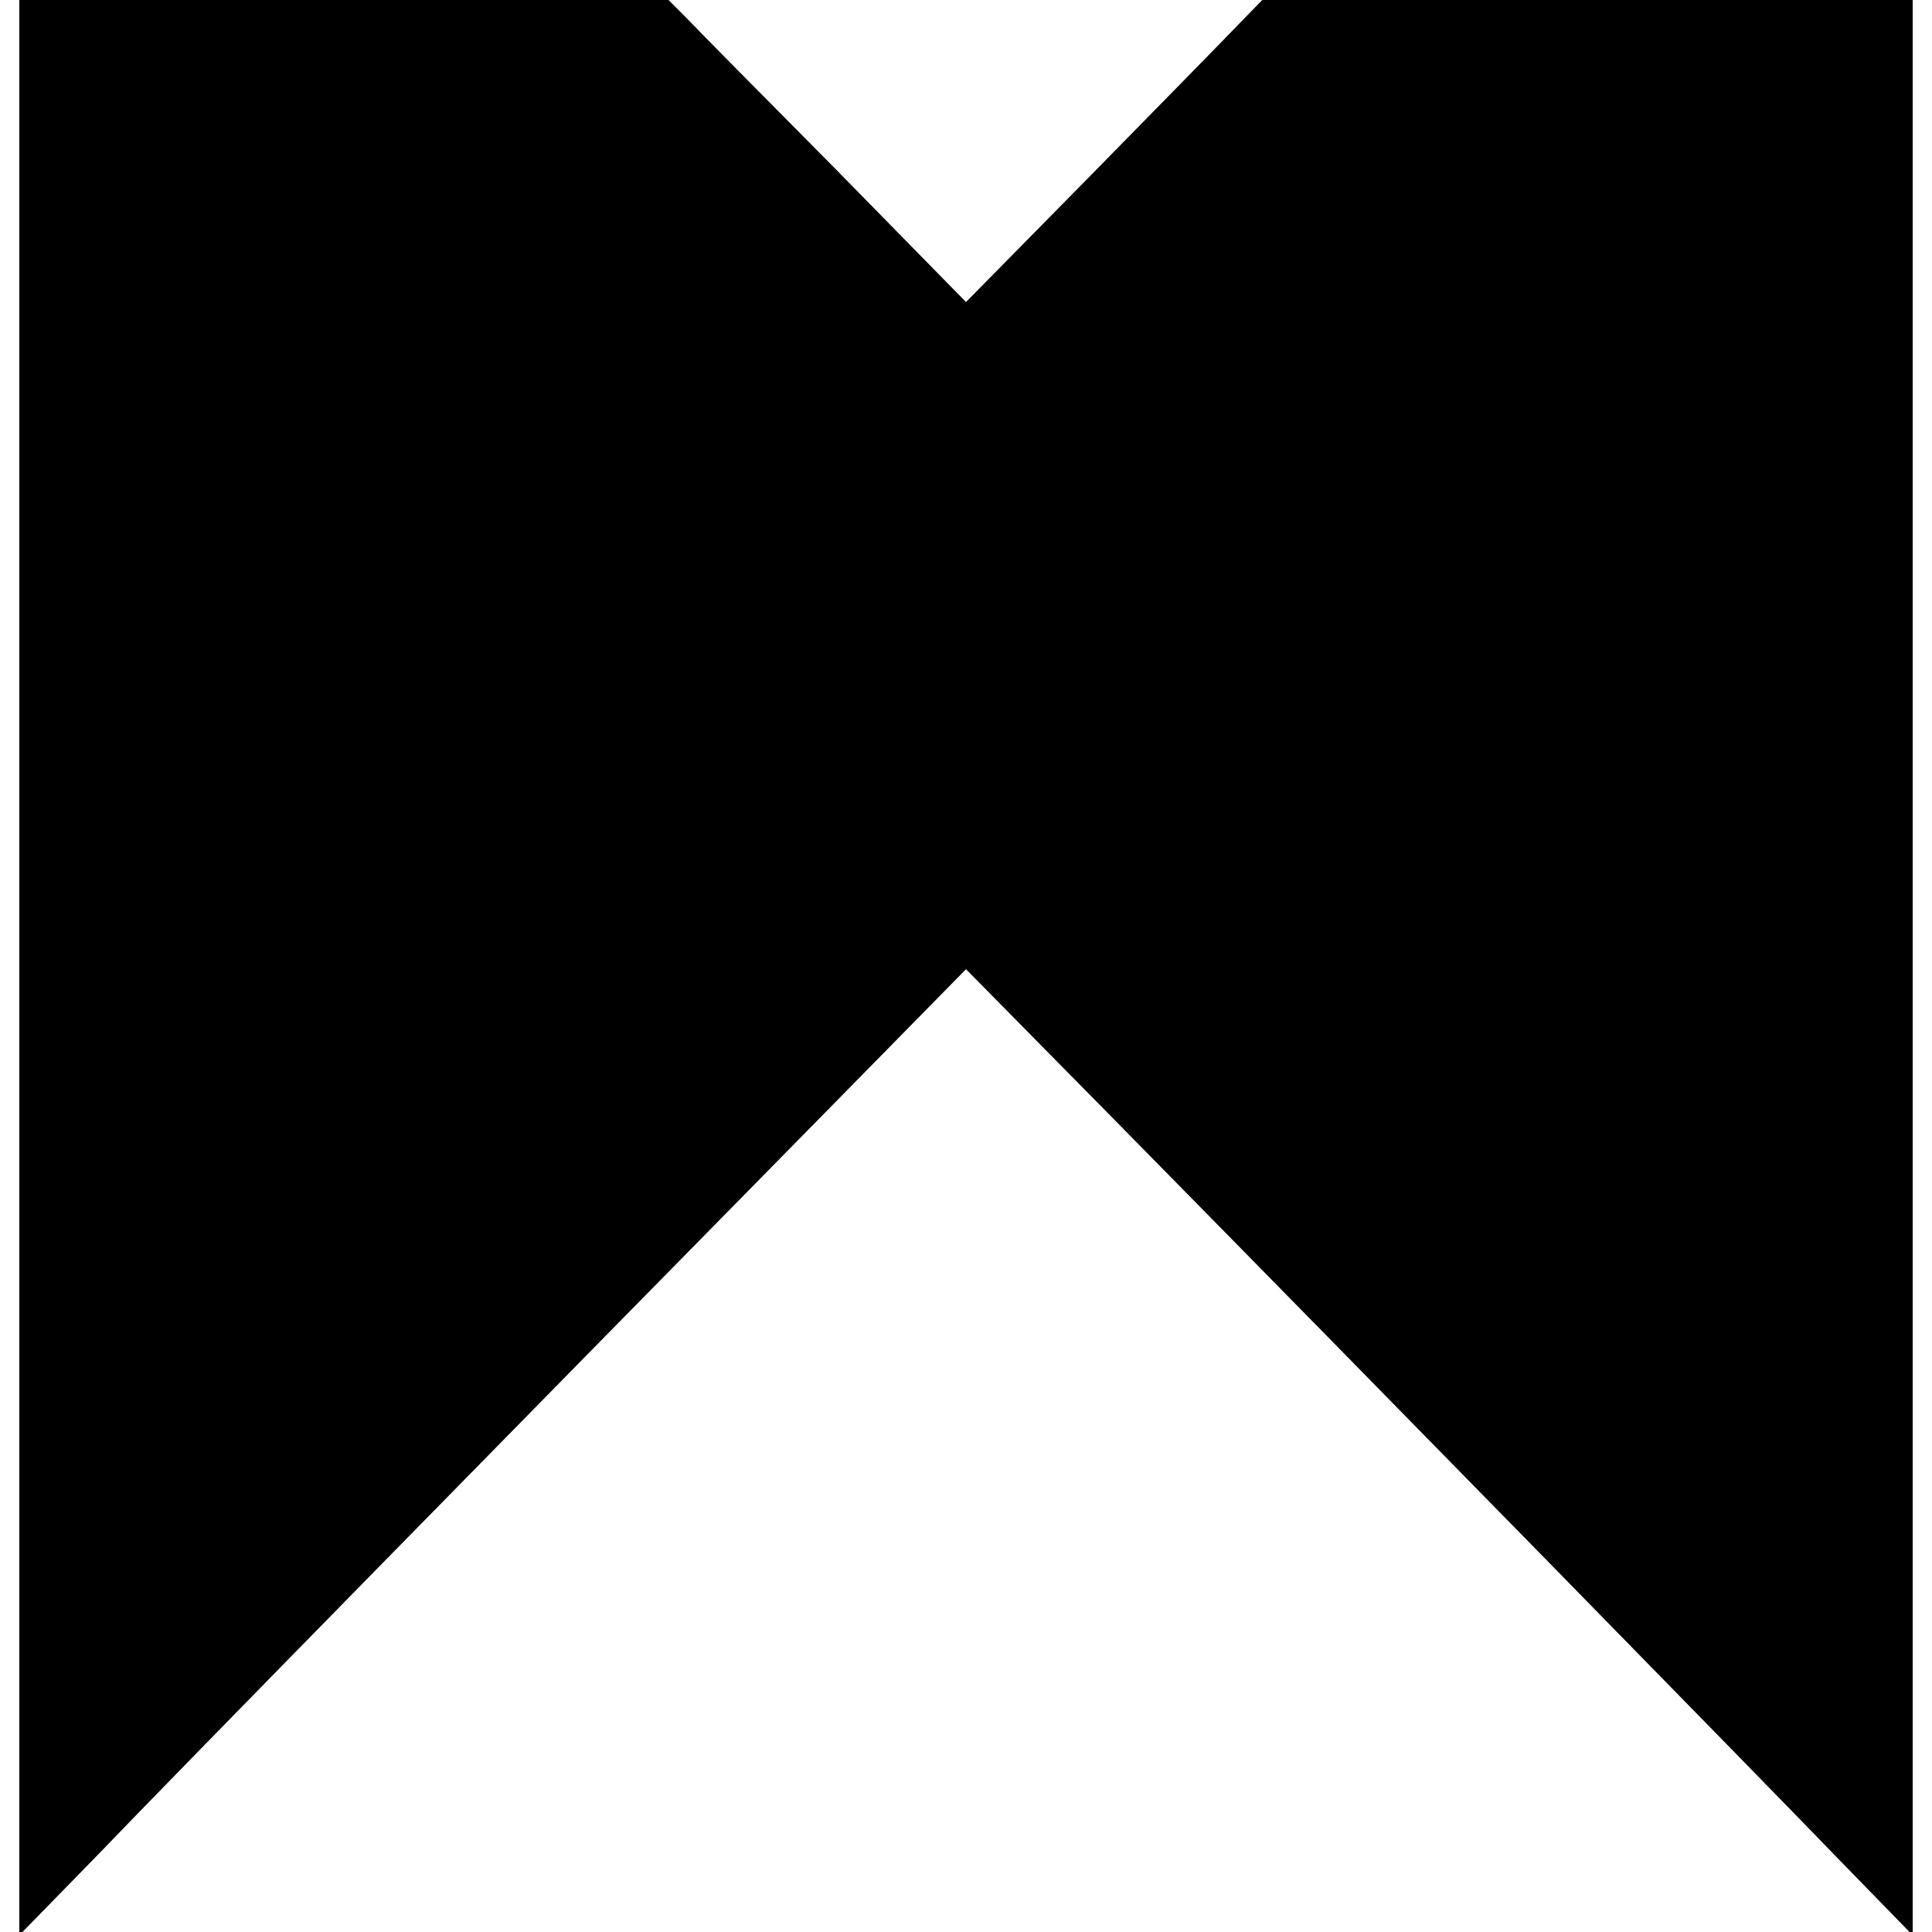 <?xml version="1.0" standalone="no"?>
<!DOCTYPE svg PUBLIC "-//W3C//DTD SVG 20010904//EN"
 "http://www.w3.org/TR/2001/REC-SVG-20010904/DTD/svg10.dtd">
<svg version="1.0" xmlns="http://www.w3.org/2000/svg"
 width="300pt" height="300pt" viewBox="0 0 300 300"
 preserveAspectRatio="xMidYMid meet">
<g transform="translate(0,300) scale(0.1,-0.1)"
fill="#000000" stroke="none">
<path d="M30 1498 l0 -1503 123 126 c116 121 634 649 1121 1144 l226 230 212
-215 c440 -447 1037 -1057 1145 -1169 l113 -116 0 1503 0 1502 -505 0 -505 0
-36 -37 c-20 -21 -124 -127 -230 -235 l-194 -197 -202 206 c-112 113 -216 218
-231 234 l-29 29 -504 0 -504 0 0 -1502z"/>
</g>
</svg>
